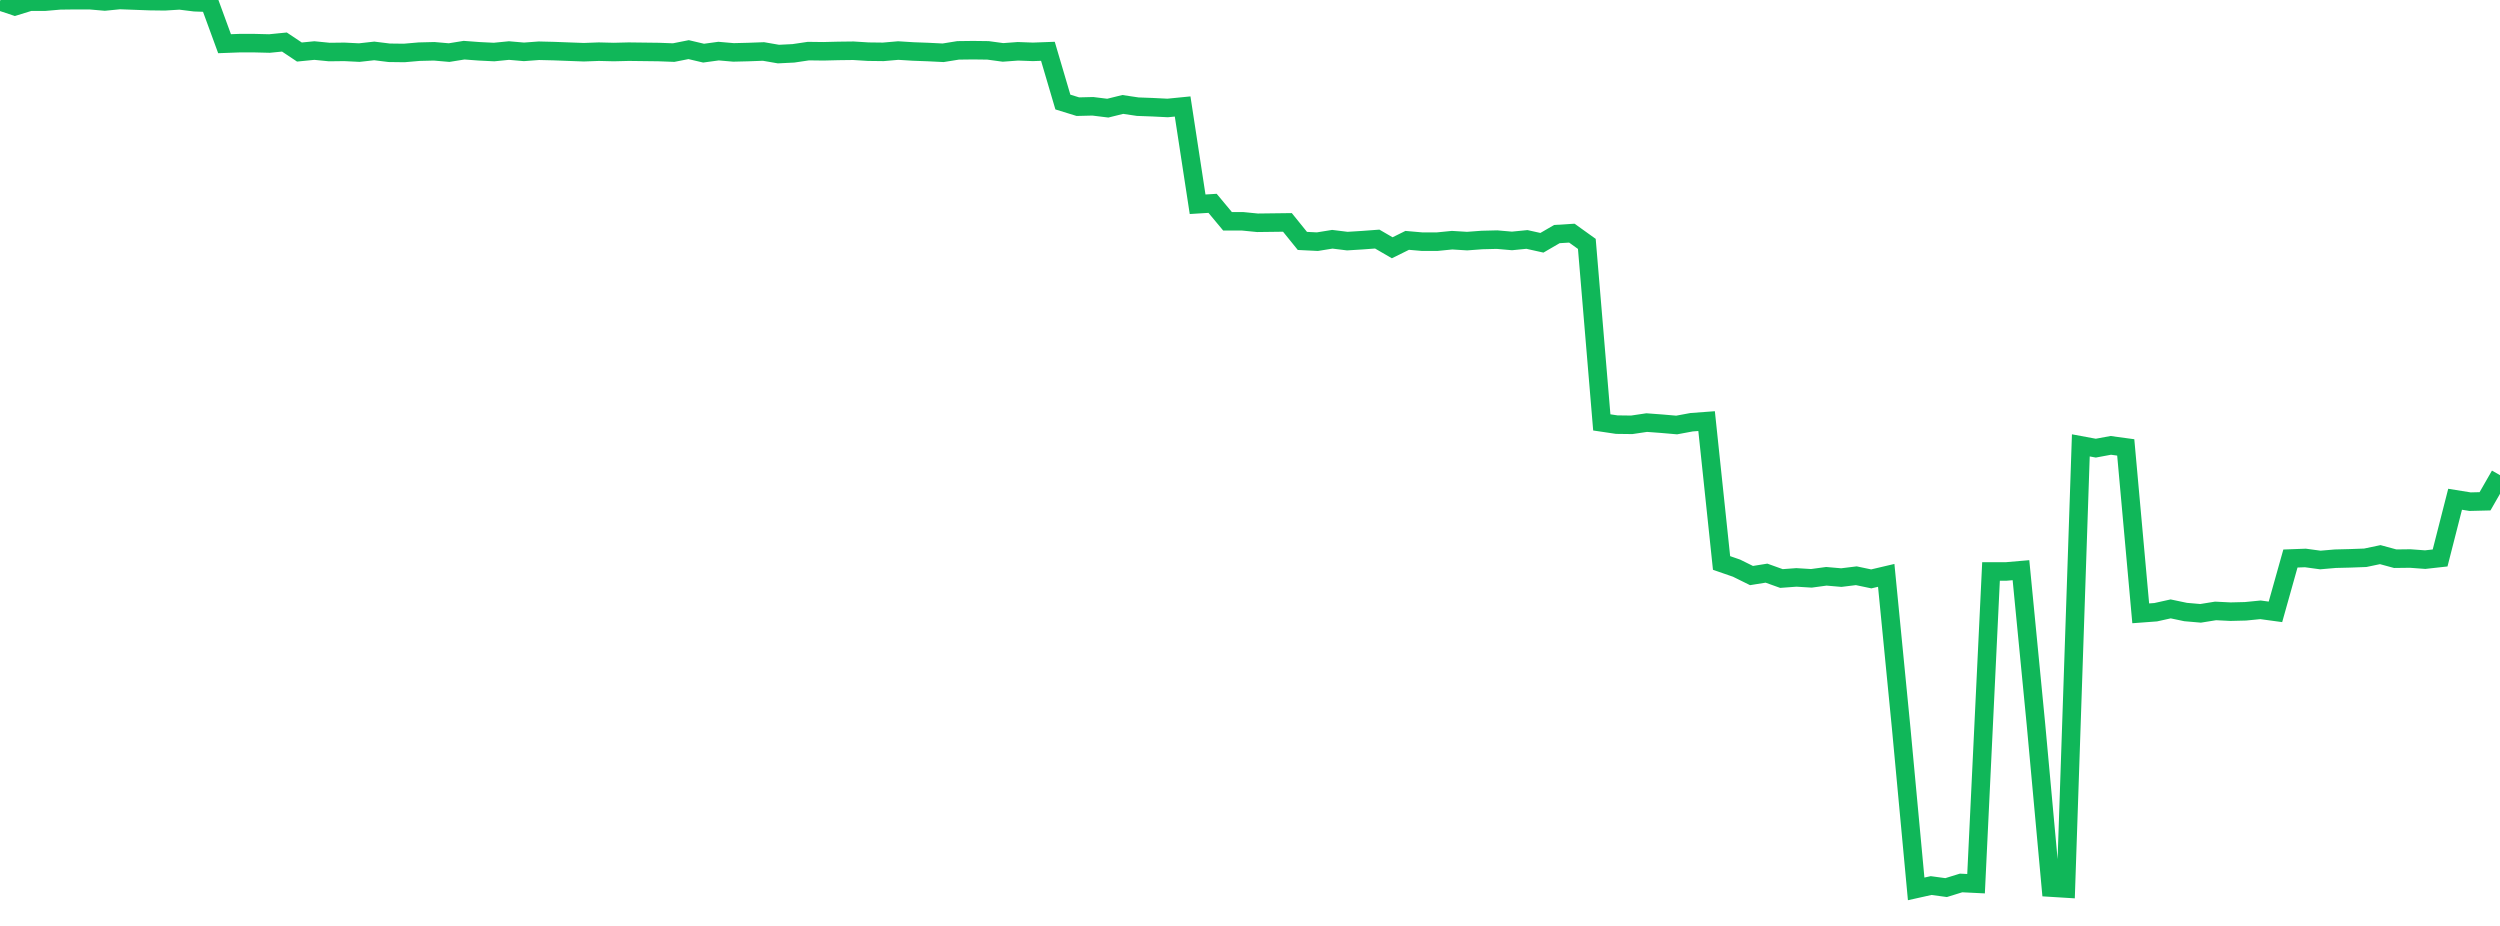 <?xml version="1.0" standalone="no"?>
<!DOCTYPE svg PUBLIC "-//W3C//DTD SVG 1.1//EN" "http://www.w3.org/Graphics/SVG/1.1/DTD/svg11.dtd">
<svg width="135" height="50" viewBox="0 0 135 50" preserveAspectRatio="none" class="sparkline" xmlns="http://www.w3.org/2000/svg"
xmlns:xlink="http://www.w3.org/1999/xlink"><path  class="sparkline--line" d="M 0 0.07 L 0 0.07 L 0.808 0.34 L 1.617 0.09 L 2.425 0.09 L 3.234 0.02 L 4.042 0.01 L 4.85 0.01 L 5.659 0.08 L 6.467 0 L 7.275 0.03 L 8.084 0.06 L 8.892 0.07 L 9.701 0.02 L 10.509 0.12 L 11.317 0.15 L 12.126 2.36 L 12.934 2.33 L 13.743 2.33 L 14.551 2.35 L 15.359 2.27 L 16.168 2.81 L 16.976 2.73 L 17.784 2.81 L 18.593 2.8 L 19.401 2.84 L 20.21 2.75 L 21.018 2.85 L 21.826 2.86 L 22.635 2.79 L 23.443 2.77 L 24.251 2.84 L 25.06 2.71 L 25.868 2.77 L 26.677 2.81 L 27.485 2.73 L 28.293 2.8 L 29.102 2.74 L 29.91 2.76 L 30.719 2.79 L 31.527 2.82 L 32.335 2.79 L 33.144 2.81 L 33.952 2.79 L 34.76 2.8 L 35.569 2.81 L 36.377 2.84 L 37.186 2.68 L 37.994 2.87 L 38.802 2.76 L 39.611 2.83 L 40.419 2.81 L 41.228 2.78 L 42.036 2.92 L 42.844 2.88 L 43.653 2.76 L 44.461 2.77 L 45.269 2.75 L 46.078 2.74 L 46.886 2.79 L 47.695 2.8 L 48.503 2.73 L 49.311 2.78 L 50.12 2.81 L 50.928 2.85 L 51.737 2.72 L 52.545 2.71 L 53.353 2.72 L 54.162 2.83 L 54.97 2.77 L 55.778 2.8 L 56.587 2.77 L 57.395 5.51 L 58.204 5.76 L 59.012 5.74 L 59.82 5.84 L 60.629 5.64 L 61.437 5.76 L 62.246 5.79 L 63.054 5.83 L 63.862 5.75 L 64.671 11.03 L 65.479 10.98 L 66.287 11.95 L 67.096 11.95 L 67.904 12.03 L 68.713 12.02 L 69.521 12.01 L 70.329 13.01 L 71.138 13.05 L 71.946 12.92 L 72.754 13.02 L 73.563 12.97 L 74.371 12.91 L 75.18 13.38 L 75.988 12.98 L 76.796 13.05 L 77.605 13.05 L 78.413 12.97 L 79.222 13.02 L 80.03 12.96 L 80.838 12.94 L 81.647 13.01 L 82.455 12.93 L 83.263 13.11 L 84.072 12.64 L 84.88 12.59 L 85.689 13.17 L 86.497 22.81 L 87.305 22.93 L 88.114 22.94 L 88.922 22.82 L 89.731 22.88 L 90.539 22.95 L 91.347 22.8 L 92.156 22.74 L 92.964 30.4 L 93.772 30.68 L 94.581 31.08 L 95.389 30.95 L 96.198 31.24 L 97.006 31.18 L 97.814 31.23 L 98.623 31.12 L 99.431 31.19 L 100.24 31.09 L 101.048 31.26 L 101.856 31.07 L 102.665 39.33 L 103.473 48 L 104.281 47.82 L 105.09 47.93 L 105.898 47.68 L 106.707 47.72 L 107.515 30.86 L 108.323 30.86 L 109.132 30.79 L 109.94 39.1 L 110.749 47.93 L 111.557 47.98 L 112.365 24.05 L 113.174 24.2 L 113.982 24.05 L 114.79 24.16 L 115.599 33.12 L 116.407 33.06 L 117.216 32.88 L 118.024 33.05 L 118.832 33.12 L 119.641 32.99 L 120.449 33.03 L 121.257 33.01 L 122.066 32.93 L 122.874 33.04 L 123.683 30.16 L 124.491 30.13 L 125.299 30.24 L 126.108 30.17 L 126.916 30.15 L 127.725 30.12 L 128.533 29.95 L 129.341 30.17 L 130.15 30.16 L 130.958 30.22 L 131.766 30.13 L 132.575 26.96 L 133.383 27.09 L 134.192 27.07 L 135 25.66" fill="none" stroke-width="1" stroke="#10b759"></path></svg>